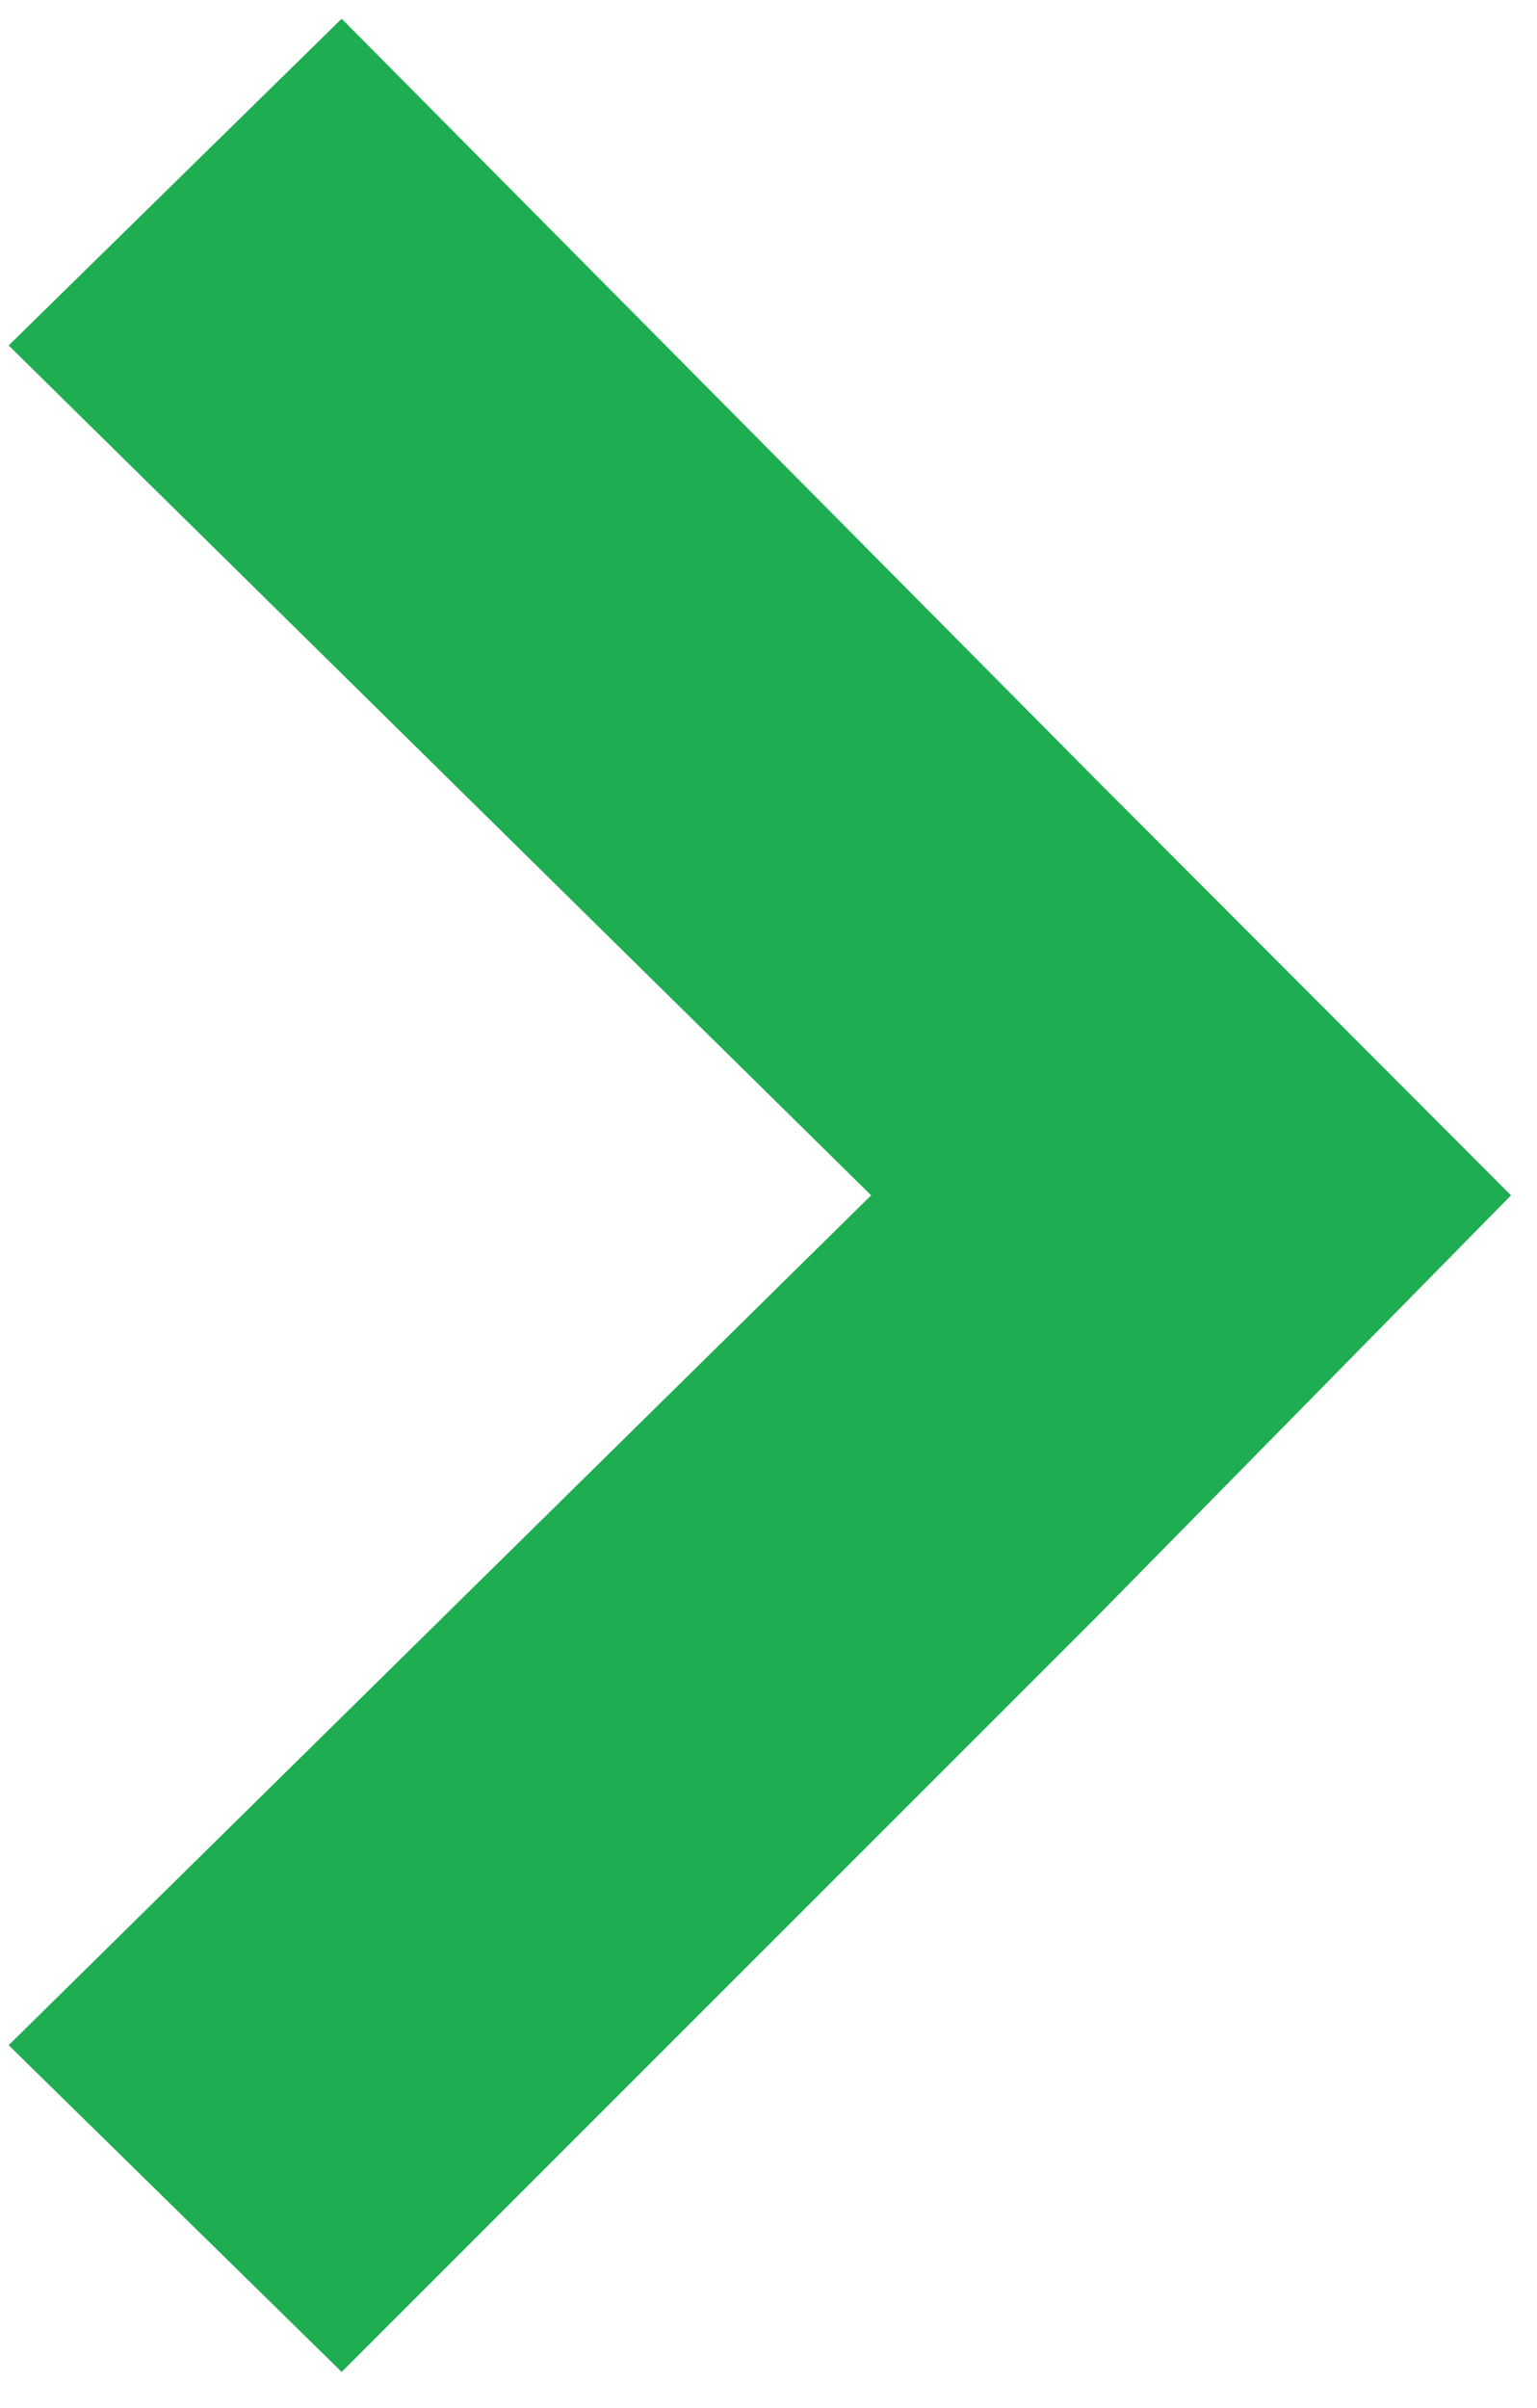 <svg version="1.1" xmlns="http://www.w3.org/2000/svg" xmlns:xlink="http://www.w3.org/1999/xlink" preserveAspectRatio="xMidYMid meet" viewBox="-1 -1 177.247 275.324" width="14" height="21.93"><defs><path d="M173.25 135.66L125.37 184.36L38.4 271.32L0 233.65L99.46 135.66L0 37.67L38.4 0L125.37 87.7L173.25 135.66Z" id="aH03O7YRN"></path></defs><g><g><use xlink:href="#aH03O7YRN" opacity="1" fill="#1ead50" fill-opacity="1"></use></g></g></svg>